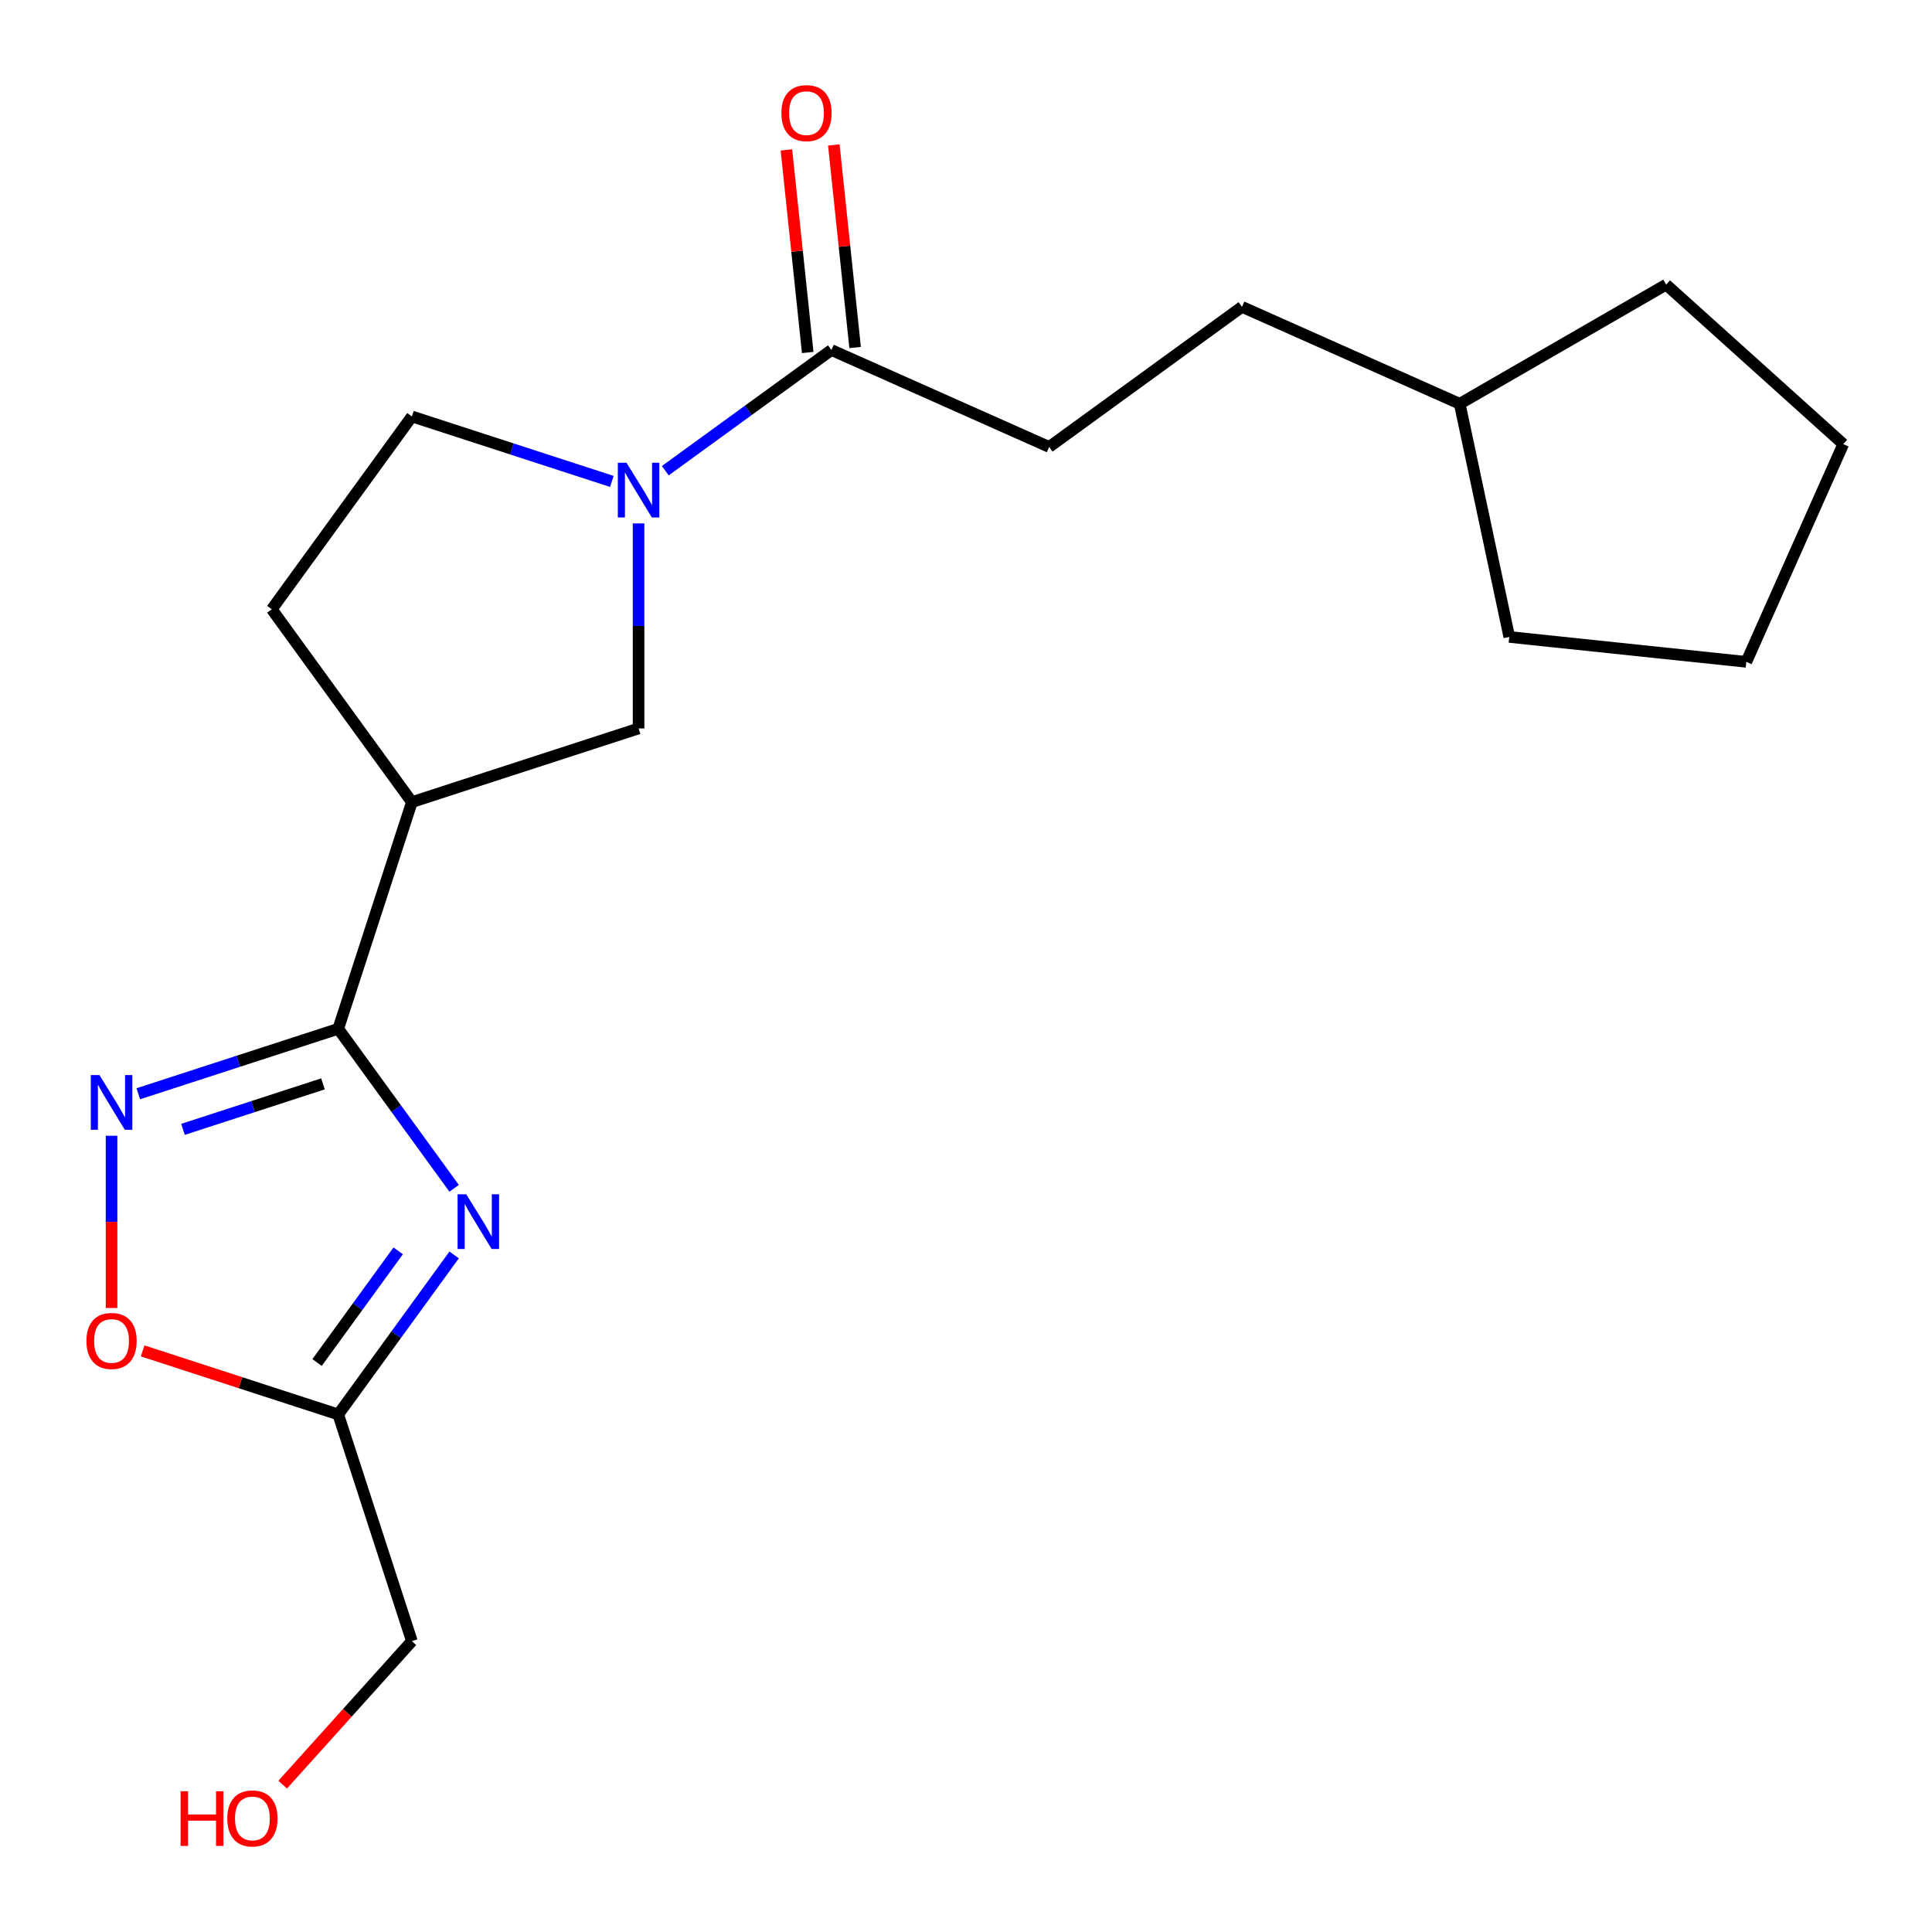 <?xml version='1.0' encoding='iso-8859-1'?>
<svg version='1.1' baseProfile='full'
              xmlns='http://www.w3.org/2000/svg'
                      xmlns:rdkit='http://www.rdkit.org/xml'
                      xmlns:xlink='http://www.w3.org/1999/xlink'
                  xml:space='preserve'
width='1000px' height='1000px' viewBox='0 0 1000 1000'>
<!-- END OF HEADER -->
<rect style='opacity:1.0;fill:#FFFFFF;stroke:none' width='1000' height='1000' x='0' y='0'> </rect>
<path class='bond-0' d='M 235.057,615.066 L 205.064,573.784' style='fill:none;fill-rule:evenodd;stroke:#0000FF;stroke-width:6px;stroke-linecap:butt;stroke-linejoin:miter;stroke-opacity:1' />
<path class='bond-0' d='M 205.064,573.784 L 175.071,532.502' style='fill:none;fill-rule:evenodd;stroke:#000000;stroke-width:6px;stroke-linecap:butt;stroke-linejoin:miter;stroke-opacity:1' />
<path class='bond-4' d='M 235.057,649.555 L 205.064,690.837' style='fill:none;fill-rule:evenodd;stroke:#0000FF;stroke-width:6px;stroke-linecap:butt;stroke-linejoin:miter;stroke-opacity:1' />
<path class='bond-4' d='M 205.064,690.837 L 175.071,732.119' style='fill:none;fill-rule:evenodd;stroke:#000000;stroke-width:6px;stroke-linecap:butt;stroke-linejoin:miter;stroke-opacity:1' />
<path class='bond-4' d='M 206.098,647.436 L 185.102,676.334' style='fill:none;fill-rule:evenodd;stroke:#0000FF;stroke-width:6px;stroke-linecap:butt;stroke-linejoin:miter;stroke-opacity:1' />
<path class='bond-4' d='M 185.102,676.334 L 164.107,705.231' style='fill:none;fill-rule:evenodd;stroke:#000000;stroke-width:6px;stroke-linecap:butt;stroke-linejoin:miter;stroke-opacity:1' />
<path class='bond-1' d='M 175.071,532.502 L 123.317,549.318' style='fill:none;fill-rule:evenodd;stroke:#000000;stroke-width:6px;stroke-linecap:butt;stroke-linejoin:miter;stroke-opacity:1' />
<path class='bond-1' d='M 123.317,549.318 L 71.563,566.134' style='fill:none;fill-rule:evenodd;stroke:#0000FF;stroke-width:6px;stroke-linecap:butt;stroke-linejoin:miter;stroke-opacity:1' />
<path class='bond-1' d='M 167.169,561.013 L 130.942,572.784' style='fill:none;fill-rule:evenodd;stroke:#000000;stroke-width:6px;stroke-linecap:butt;stroke-linejoin:miter;stroke-opacity:1' />
<path class='bond-1' d='M 130.942,572.784 L 94.714,584.555' style='fill:none;fill-rule:evenodd;stroke:#0000FF;stroke-width:6px;stroke-linecap:butt;stroke-linejoin:miter;stroke-opacity:1' />
<path class='bond-3' d='M 175.071,532.502 L 213.194,415.17' style='fill:none;fill-rule:evenodd;stroke:#000000;stroke-width:6px;stroke-linecap:butt;stroke-linejoin:miter;stroke-opacity:1' />
<path class='bond-20' d='M 57.739,587.87 L 57.739,632.446' style='fill:none;fill-rule:evenodd;stroke:#0000FF;stroke-width:6px;stroke-linecap:butt;stroke-linejoin:miter;stroke-opacity:1' />
<path class='bond-20' d='M 57.739,632.446 L 57.739,677.022' style='fill:none;fill-rule:evenodd;stroke:#FF0000;stroke-width:6px;stroke-linecap:butt;stroke-linejoin:miter;stroke-opacity:1' />
<path class='bond-2' d='M 330.526,270.921 L 330.526,323.984' style='fill:none;fill-rule:evenodd;stroke:#0000FF;stroke-width:6px;stroke-linecap:butt;stroke-linejoin:miter;stroke-opacity:1' />
<path class='bond-2' d='M 330.526,323.984 L 330.526,377.047' style='fill:none;fill-rule:evenodd;stroke:#000000;stroke-width:6px;stroke-linecap:butt;stroke-linejoin:miter;stroke-opacity:1' />
<path class='bond-6' d='M 344.35,243.633 L 387.342,212.397' style='fill:none;fill-rule:evenodd;stroke:#0000FF;stroke-width:6px;stroke-linecap:butt;stroke-linejoin:miter;stroke-opacity:1' />
<path class='bond-6' d='M 387.342,212.397 L 430.335,181.162' style='fill:none;fill-rule:evenodd;stroke:#000000;stroke-width:6px;stroke-linecap:butt;stroke-linejoin:miter;stroke-opacity:1' />
<path class='bond-21' d='M 316.702,249.185 L 264.948,232.369' style='fill:none;fill-rule:evenodd;stroke:#0000FF;stroke-width:6px;stroke-linecap:butt;stroke-linejoin:miter;stroke-opacity:1' />
<path class='bond-21' d='M 264.948,232.369 L 213.194,215.553' style='fill:none;fill-rule:evenodd;stroke:#000000;stroke-width:6px;stroke-linecap:butt;stroke-linejoin:miter;stroke-opacity:1' />
<path class='bond-7' d='M 213.194,415.17 L 330.526,377.047' style='fill:none;fill-rule:evenodd;stroke:#000000;stroke-width:6px;stroke-linecap:butt;stroke-linejoin:miter;stroke-opacity:1' />
<path class='bond-9' d='M 213.194,415.17 L 140.679,315.362' style='fill:none;fill-rule:evenodd;stroke:#000000;stroke-width:6px;stroke-linecap:butt;stroke-linejoin:miter;stroke-opacity:1' />
<path class='bond-5' d='M 175.071,732.119 L 124.447,715.67' style='fill:none;fill-rule:evenodd;stroke:#000000;stroke-width:6px;stroke-linecap:butt;stroke-linejoin:miter;stroke-opacity:1' />
<path class='bond-5' d='M 124.447,715.67 L 73.823,699.222' style='fill:none;fill-rule:evenodd;stroke:#FF0000;stroke-width:6px;stroke-linecap:butt;stroke-linejoin:miter;stroke-opacity:1' />
<path class='bond-13' d='M 175.071,732.119 L 213.194,849.451' style='fill:none;fill-rule:evenodd;stroke:#000000;stroke-width:6px;stroke-linecap:butt;stroke-linejoin:miter;stroke-opacity:1' />
<path class='bond-10' d='M 442.604,179.872 L 437.094,127.447' style='fill:none;fill-rule:evenodd;stroke:#000000;stroke-width:6px;stroke-linecap:butt;stroke-linejoin:miter;stroke-opacity:1' />
<path class='bond-10' d='M 437.094,127.447 L 431.584,75.022' style='fill:none;fill-rule:evenodd;stroke:#FF0000;stroke-width:6px;stroke-linecap:butt;stroke-linejoin:miter;stroke-opacity:1' />
<path class='bond-10' d='M 418.065,182.451 L 412.555,130.026' style='fill:none;fill-rule:evenodd;stroke:#000000;stroke-width:6px;stroke-linecap:butt;stroke-linejoin:miter;stroke-opacity:1' />
<path class='bond-10' d='M 412.555,130.026 L 407.045,77.601' style='fill:none;fill-rule:evenodd;stroke:#FF0000;stroke-width:6px;stroke-linecap:butt;stroke-linejoin:miter;stroke-opacity:1' />
<path class='bond-11' d='M 430.335,181.162 L 543.039,231.341' style='fill:none;fill-rule:evenodd;stroke:#000000;stroke-width:6px;stroke-linecap:butt;stroke-linejoin:miter;stroke-opacity:1' />
<path class='bond-8' d='M 213.194,215.553 L 140.679,315.362' style='fill:none;fill-rule:evenodd;stroke:#000000;stroke-width:6px;stroke-linecap:butt;stroke-linejoin:miter;stroke-opacity:1' />
<path class='bond-12' d='M 543.039,231.341 L 642.847,158.826' style='fill:none;fill-rule:evenodd;stroke:#000000;stroke-width:6px;stroke-linecap:butt;stroke-linejoin:miter;stroke-opacity:1' />
<path class='bond-15' d='M 642.847,158.826 L 755.551,209.005' style='fill:none;fill-rule:evenodd;stroke:#000000;stroke-width:6px;stroke-linecap:butt;stroke-linejoin:miter;stroke-opacity:1' />
<path class='bond-14' d='M 213.194,849.451 L 179.754,886.59' style='fill:none;fill-rule:evenodd;stroke:#000000;stroke-width:6px;stroke-linecap:butt;stroke-linejoin:miter;stroke-opacity:1' />
<path class='bond-14' d='M 179.754,886.59 L 146.314,923.728' style='fill:none;fill-rule:evenodd;stroke:#FF0000;stroke-width:6px;stroke-linecap:butt;stroke-linejoin:miter;stroke-opacity:1' />
<path class='bond-16' d='M 755.551,209.005 L 862.393,147.32' style='fill:none;fill-rule:evenodd;stroke:#000000;stroke-width:6px;stroke-linecap:butt;stroke-linejoin:miter;stroke-opacity:1' />
<path class='bond-17' d='M 755.551,209.005 L 781.201,329.679' style='fill:none;fill-rule:evenodd;stroke:#000000;stroke-width:6px;stroke-linecap:butt;stroke-linejoin:miter;stroke-opacity:1' />
<path class='bond-18' d='M 862.393,147.32 L 954.075,229.871' style='fill:none;fill-rule:evenodd;stroke:#000000;stroke-width:6px;stroke-linecap:butt;stroke-linejoin:miter;stroke-opacity:1' />
<path class='bond-19' d='M 781.201,329.679 L 903.895,342.575' style='fill:none;fill-rule:evenodd;stroke:#000000;stroke-width:6px;stroke-linecap:butt;stroke-linejoin:miter;stroke-opacity:1' />
<path class='bond-22' d='M 954.075,229.871 L 903.895,342.575' style='fill:none;fill-rule:evenodd;stroke:#000000;stroke-width:6px;stroke-linecap:butt;stroke-linejoin:miter;stroke-opacity:1' />
<path  class='atom-0' d='M 241.326 618.151
L 250.606 633.151
Q 251.526 634.631, 253.006 637.311
Q 254.486 639.991, 254.566 640.151
L 254.566 618.151
L 258.326 618.151
L 258.326 646.471
L 254.446 646.471
L 244.486 630.071
Q 243.326 628.151, 242.086 625.951
Q 240.886 623.751, 240.526 623.071
L 240.526 646.471
L 236.846 646.471
L 236.846 618.151
L 241.326 618.151
' fill='#0000FF'/>
<path  class='atom-2' d='M 51.479 556.466
L 60.759 571.466
Q 61.679 572.946, 63.159 575.626
Q 64.639 578.306, 64.719 578.466
L 64.719 556.466
L 68.479 556.466
L 68.479 584.786
L 64.599 584.786
L 54.639 568.386
Q 53.479 566.466, 52.239 564.266
Q 51.039 562.066, 50.679 561.386
L 50.679 584.786
L 46.999 584.786
L 46.999 556.466
L 51.479 556.466
' fill='#0000FF'/>
<path  class='atom-3' d='M 324.266 239.517
L 333.546 254.517
Q 334.466 255.997, 335.946 258.677
Q 337.426 261.357, 337.506 261.517
L 337.506 239.517
L 341.266 239.517
L 341.266 267.837
L 337.386 267.837
L 327.426 251.437
Q 326.266 249.517, 325.026 247.317
Q 323.826 245.117, 323.466 244.437
L 323.466 267.837
L 319.786 267.837
L 319.786 239.517
L 324.266 239.517
' fill='#0000FF'/>
<path  class='atom-6' d='M 44.739 694.076
Q 44.739 687.276, 48.099 683.476
Q 51.459 679.676, 57.739 679.676
Q 64.019 679.676, 67.379 683.476
Q 70.739 687.276, 70.739 694.076
Q 70.739 700.956, 67.339 704.876
Q 63.939 708.756, 57.739 708.756
Q 51.499 708.756, 48.099 704.876
Q 44.739 700.996, 44.739 694.076
M 57.739 705.556
Q 62.059 705.556, 64.379 702.676
Q 66.739 699.756, 66.739 694.076
Q 66.739 688.516, 64.379 685.716
Q 62.059 682.876, 57.739 682.876
Q 53.419 682.876, 51.059 685.676
Q 48.739 688.476, 48.739 694.076
Q 48.739 699.796, 51.059 702.676
Q 53.419 705.556, 57.739 705.556
' fill='#FF0000'/>
<path  class='atom-11' d='M 404.439 58.548
Q 404.439 51.748, 407.799 47.948
Q 411.159 44.148, 417.439 44.148
Q 423.719 44.148, 427.079 47.948
Q 430.439 51.748, 430.439 58.548
Q 430.439 65.428, 427.039 69.348
Q 423.639 73.228, 417.439 73.228
Q 411.199 73.228, 407.799 69.348
Q 404.439 65.468, 404.439 58.548
M 417.439 70.028
Q 421.759 70.028, 424.079 67.148
Q 426.439 64.228, 426.439 58.548
Q 426.439 52.988, 424.079 50.188
Q 421.759 47.348, 417.439 47.348
Q 413.119 47.348, 410.759 50.148
Q 408.439 52.948, 408.439 58.548
Q 408.439 64.268, 410.759 67.148
Q 413.119 70.028, 417.439 70.028
' fill='#FF0000'/>
<path  class='atom-15' d='M 93.484 927.133
L 97.324 927.133
L 97.324 939.173
L 111.804 939.173
L 111.804 927.133
L 115.644 927.133
L 115.644 955.453
L 111.804 955.453
L 111.804 942.373
L 97.324 942.373
L 97.324 955.453
L 93.484 955.453
L 93.484 927.133
' fill='#FF0000'/>
<path  class='atom-15' d='M 117.644 941.213
Q 117.644 934.413, 121.004 930.613
Q 124.364 926.813, 130.644 926.813
Q 136.924 926.813, 140.284 930.613
Q 143.644 934.413, 143.644 941.213
Q 143.644 948.093, 140.244 952.013
Q 136.844 955.893, 130.644 955.893
Q 124.404 955.893, 121.004 952.013
Q 117.644 948.133, 117.644 941.213
M 130.644 952.693
Q 134.964 952.693, 137.284 949.813
Q 139.644 946.893, 139.644 941.213
Q 139.644 935.653, 137.284 932.853
Q 134.964 930.013, 130.644 930.013
Q 126.324 930.013, 123.964 932.813
Q 121.644 935.613, 121.644 941.213
Q 121.644 946.933, 123.964 949.813
Q 126.324 952.693, 130.644 952.693
' fill='#FF0000'/>
</svg>
